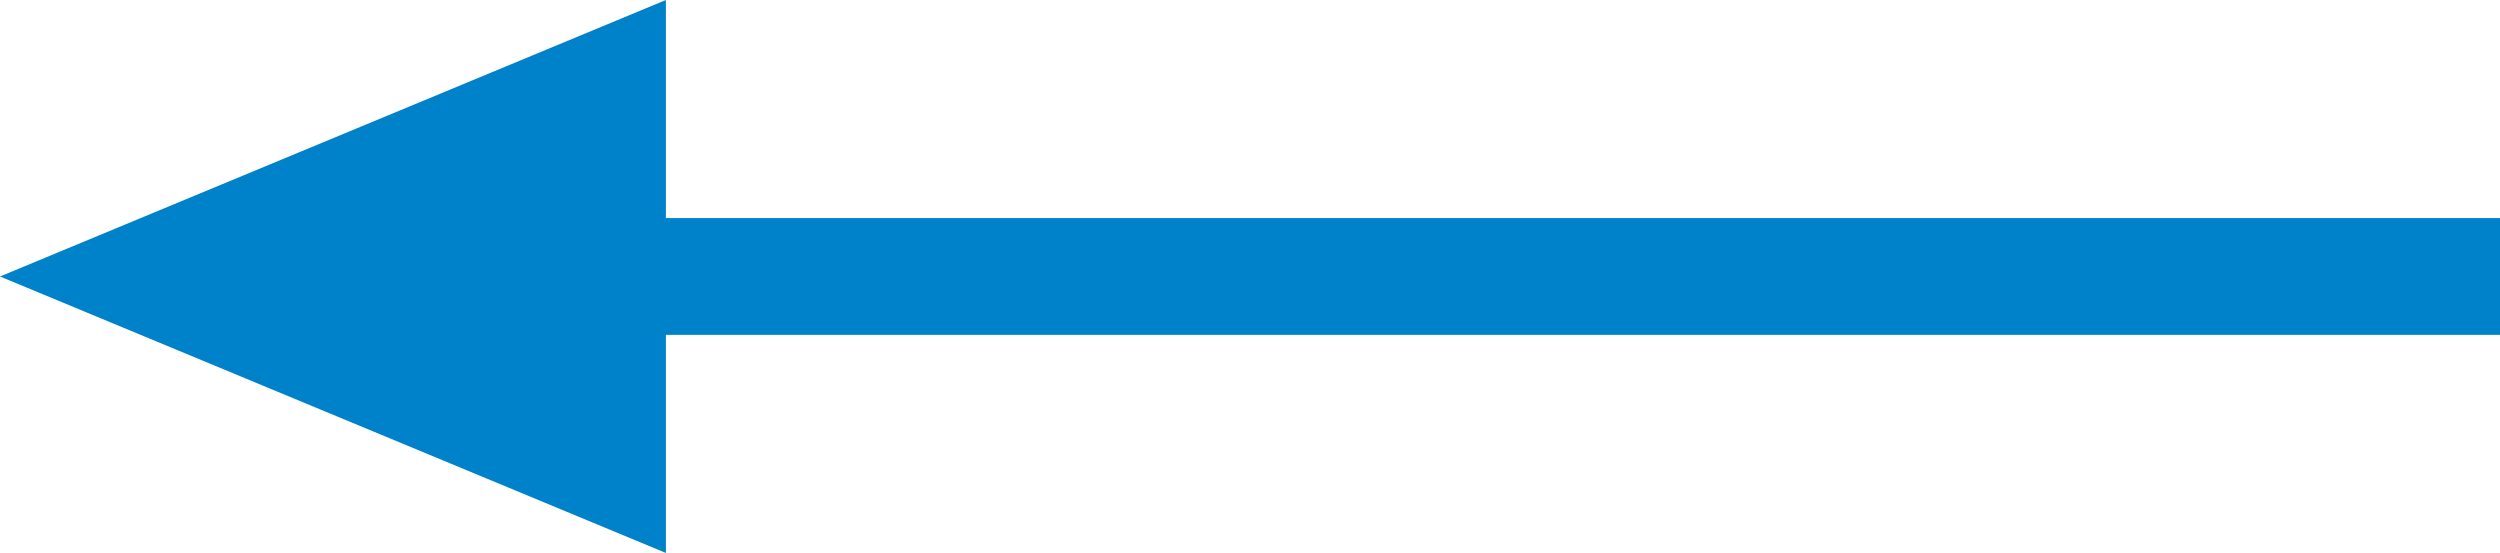 <svg version="1.1" xmlns="http://www.w3.org/2000/svg" xmlns:xlink="http://www.w3.org/1999/xlink" x="0px" y="0px"
	 viewBox="0 0 64.2 14.2" style="enable-background:new 0 0 64.2 14.2;" xml:space="preserve">
<style type="text/css">
	.st0-back-arrow{fill:#0082CA;}
</style>
<polygon class="st0-back-arrow" points="64.2,5.6 17.1,5.6 17.1,0 0,7.1 17.1,14.2 17.1,8.6 64.2,8.6 "/>
</svg>
